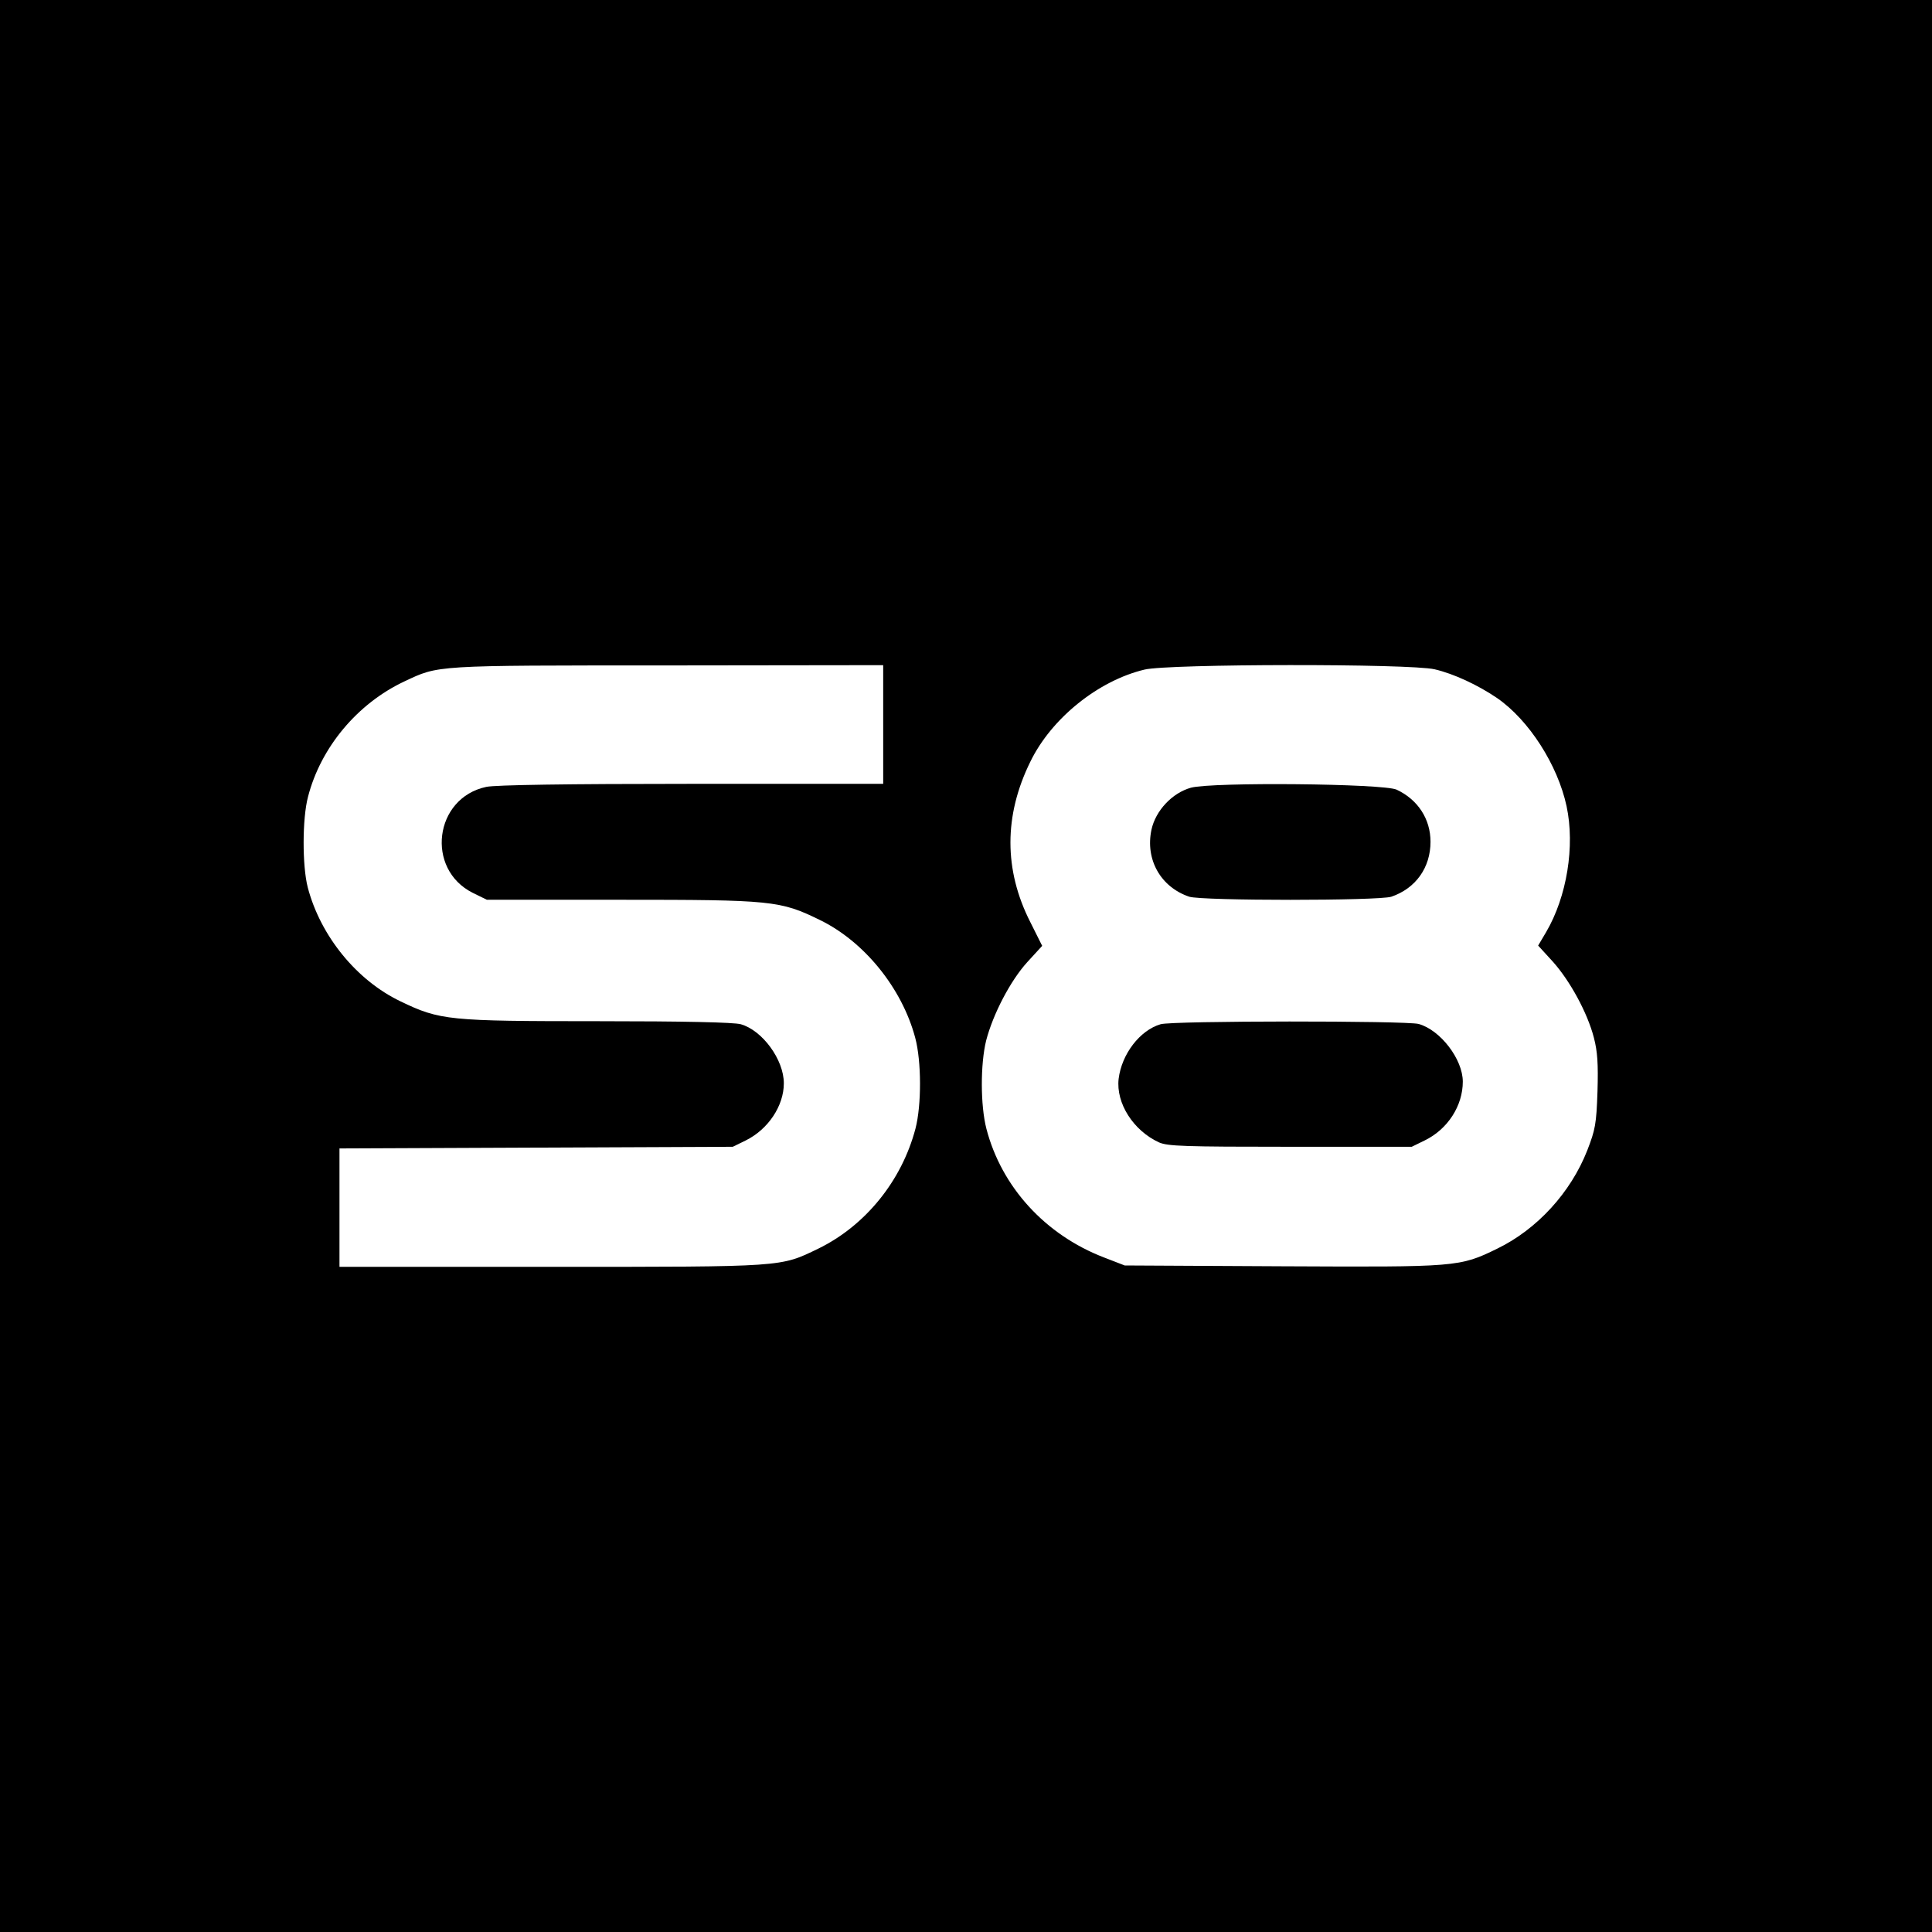 <?xml version="1.0" standalone="no"?>
<!DOCTYPE svg PUBLIC "-//W3C//DTD SVG 20010904//EN"
 "http://www.w3.org/TR/2001/REC-SVG-20010904/DTD/svg10.dtd">
<svg version="1.0" xmlns="http://www.w3.org/2000/svg"
 width="700pt" height="700pt" viewBox="0 0 700 700"
 preserveAspectRatio="xMidYMid meet">
<g transform="translate(0,700) scale(0.1,-0.1)"
fill="#000000" stroke="none">
<path d="M0 3500 l0 -3500 3500 0 3500 0 0 3500 0 3500 -3500 0 -3500 0 0
-3500z m3200 875 l0 -215 -695 0 c-451 0 -711 -4 -743 -11 -189 -40 -221 -298
-49 -384 l51 -25 483 0 c550 0 580 -3 723 -73 161 -78 298 -247 346 -427 23
-86 23 -244 1 -329 -50 -190 -182 -352 -352 -435 -139 -67 -118 -66 -968 -66
l-767 0 0 215 0 214 713 3 712 3 47 23 c81 40 138 125 138 207 0 86 -78 192
-156 214 -25 7 -206 11 -517 11 -542 0 -573 3 -716 72 -159 76 -290 237 -336
413 -20 78 -20 249 1 328 46 179 179 338 349 418 126 59 101 58 953 58 l782 1
0 -215z m1998 200 c69 -16 157 -57 226 -104 116 -80 220 -243 252 -392 31
-145 1 -328 -74 -456 l-29 -49 53 -58 c62 -69 126 -186 149 -276 13 -50 16
-94 13 -195 -4 -118 -8 -138 -37 -213 -60 -153 -182 -286 -326 -356 -137 -67
-145 -67 -780 -64 l-570 3 -75 29 c-213 82 -371 255 -426 466 -22 85 -22 235
-1 320 25 96 88 217 149 284 l54 59 -43 86 c-96 189 -96 386 0 581 76 157 246
294 414 334 87 21 961 22 1051 1z"/>
<path d="M4315 4146 c-68 -19 -128 -83 -143 -152 -23 -108 33 -208 137 -243
47 -15 685 -15 732 0 88 30 142 105 142 199 0 83 -46 153 -123 189 -49 22
-667 28 -745 7z"/>
<path d="M4205 3289 c-75 -22 -141 -108 -152 -198 -10 -88 53 -187 146 -230
32 -14 91 -16 476 -16 l440 0 47 23 c84 41 138 126 138 213 0 81 -81 187 -160
209 -44 12 -893 12 -935 -1z"/>
</g>
</svg>
